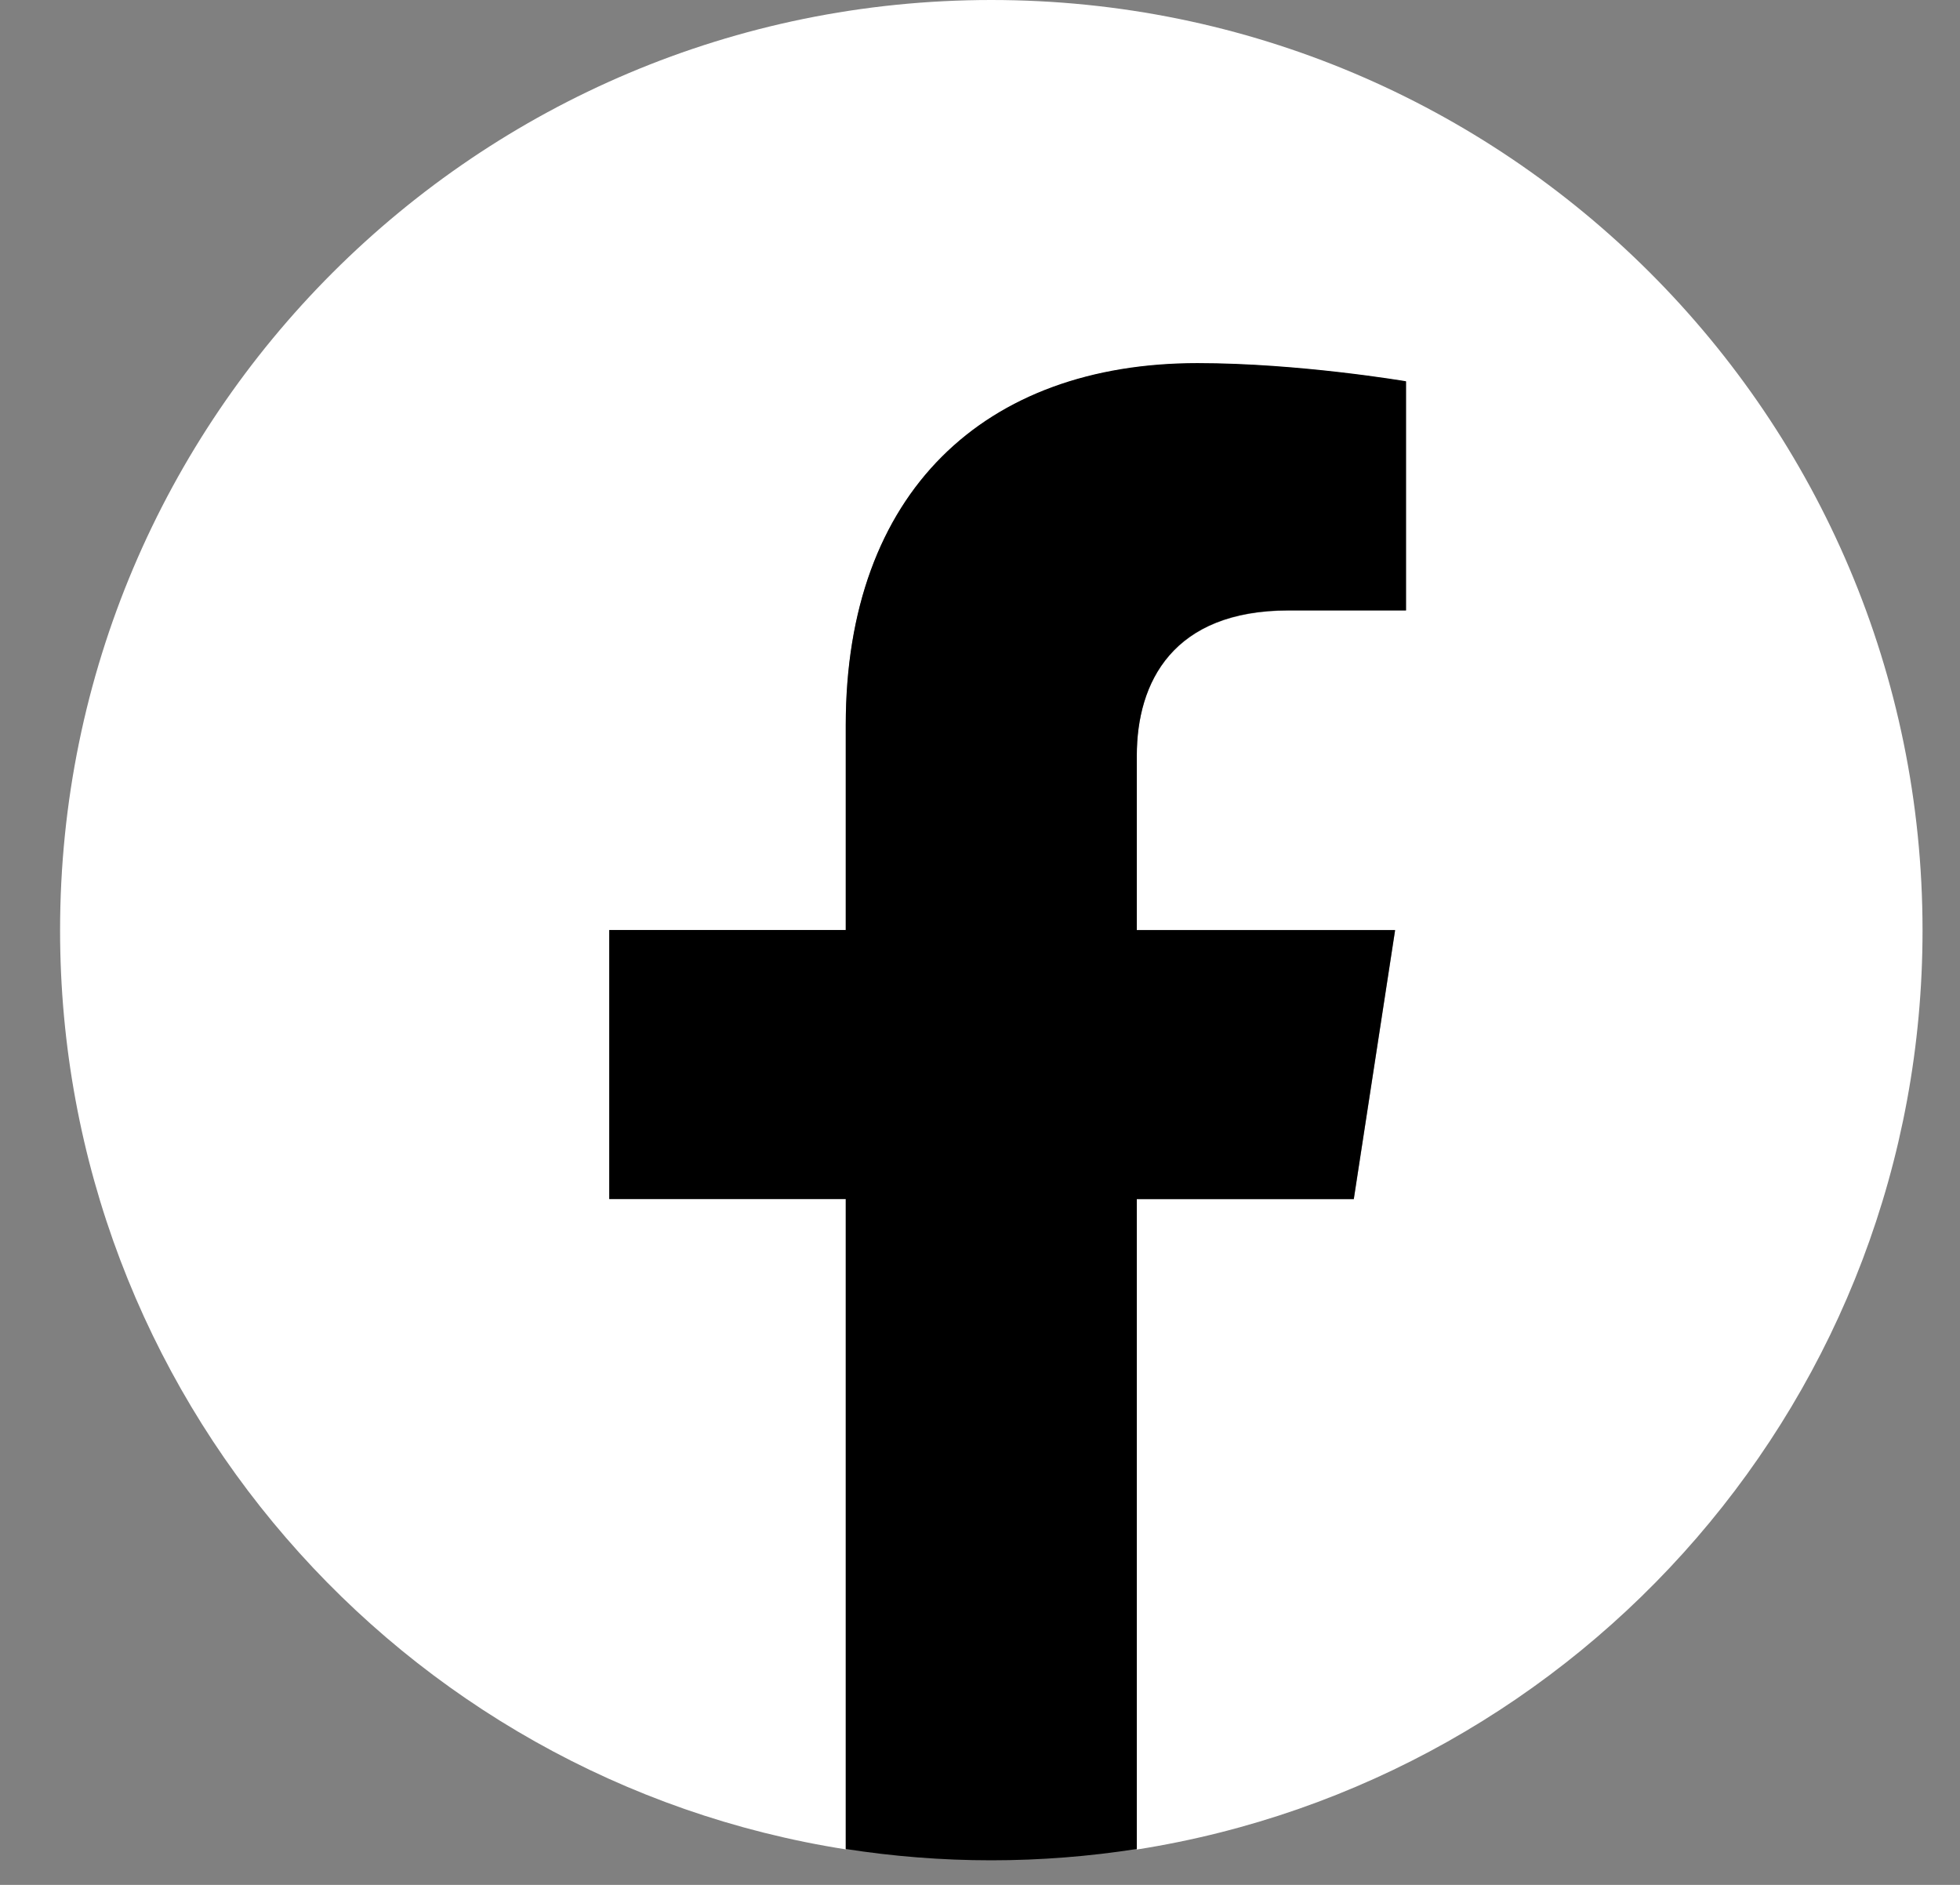 <?xml version="1.0" encoding="UTF-8"?> <svg xmlns="http://www.w3.org/2000/svg" width="26" height="25" viewBox="0 0 26 25" fill="none"><rect x="0" y="0" width="26" height="25" fill="#808080" stroke="none"/><path d="M25.503 12.339C25.503 5.524 19.972 0 13.15 0C6.327 0 0.797 5.524 0.797 12.339C0.797 18.498 5.315 23.603 11.22 24.529V15.906H8.082V12.339H11.22V9.621C11.22 6.529 13.065 4.821 15.885 4.821C17.237 4.821 18.651 5.062 18.651 5.062V8.099H17.094C15.559 8.099 15.08 9.05 15.08 10.026V12.341H18.507L17.959 15.908H15.08V24.531C20.986 23.604 25.503 18.501 25.503 12.341V12.339Z" fill="white"></path><path d="M17.958 15.903L18.506 12.336H15.08V10.021C15.08 9.045 15.559 8.095 17.094 8.095H18.651V5.057C18.651 5.057 17.237 4.816 15.885 4.816C13.063 4.816 11.219 6.525 11.219 9.617V12.335H8.082V15.902H11.219V24.524C11.848 24.622 12.492 24.674 13.149 24.674C13.807 24.674 14.451 24.622 15.08 24.524V15.902H17.958V15.903Z" fill="black"></path></svg> 